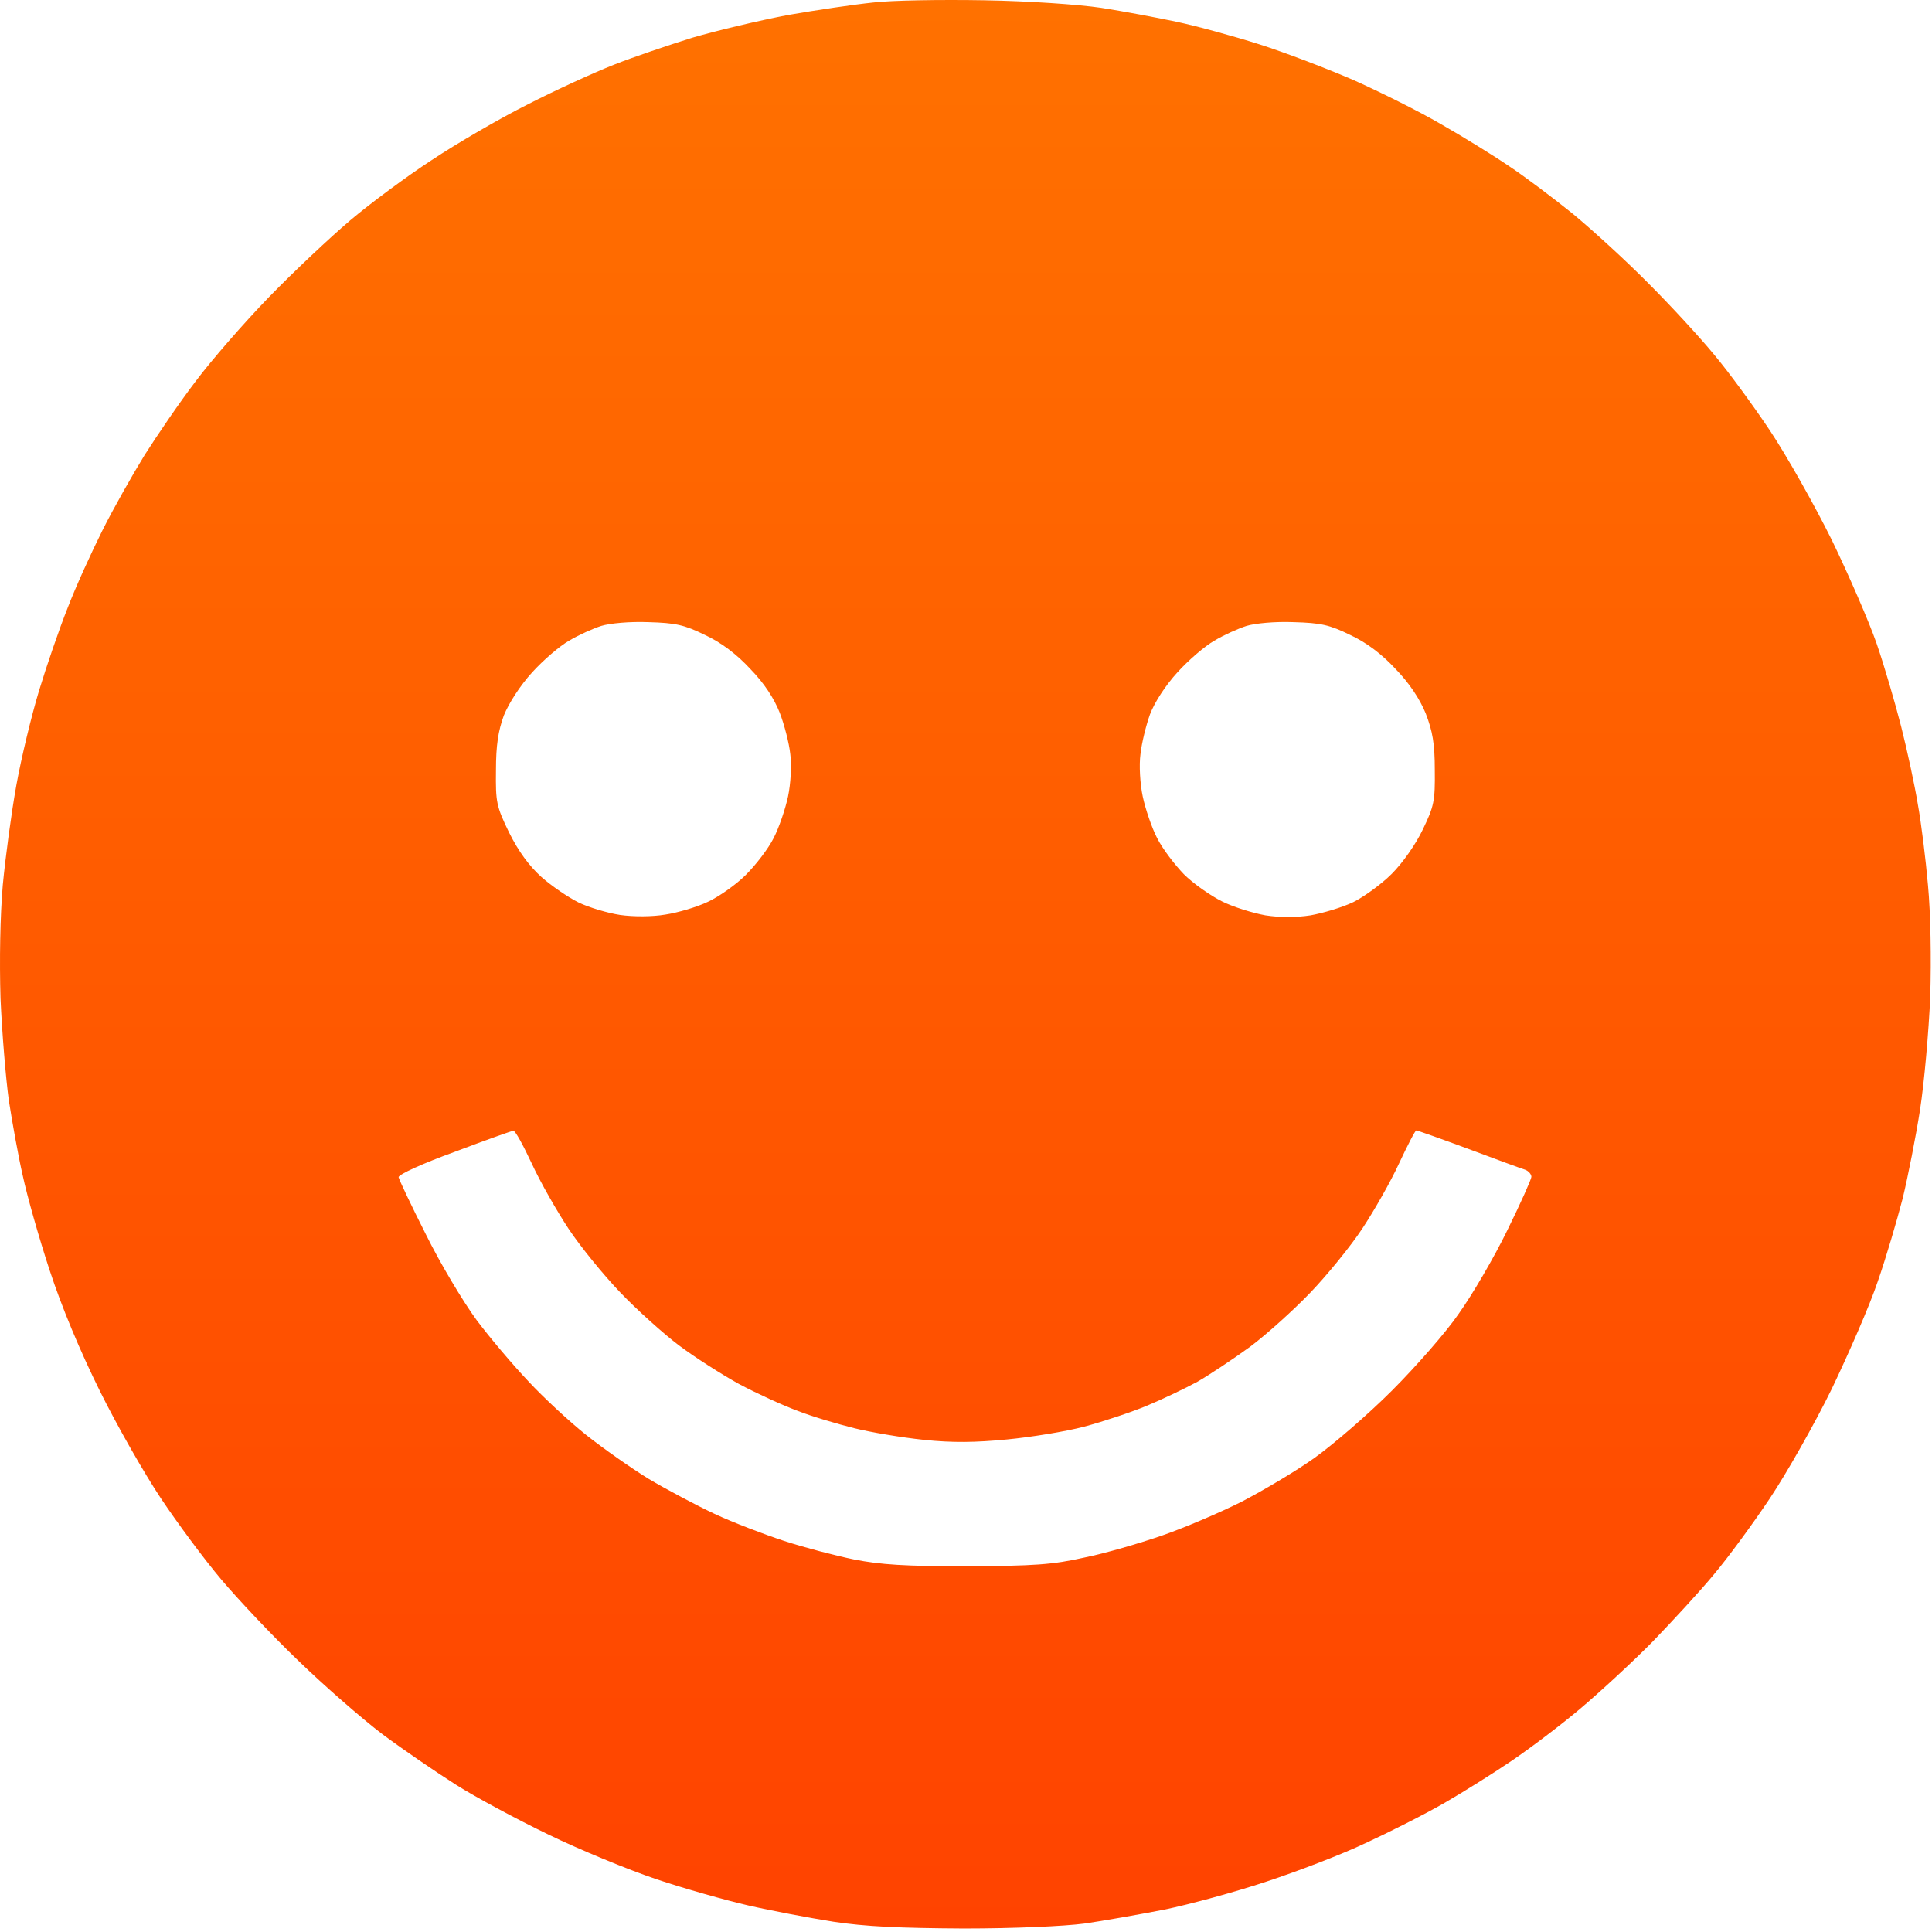 <?xml version="1.0" encoding="UTF-8"?> <svg xmlns="http://www.w3.org/2000/svg" width="512" height="512" viewBox="0 0 512 512" fill="none"><path fill-rule="evenodd" clip-rule="evenodd" d="M260.835 0.075C272.635 0.275 285.735 1.175 291.835 2.075C297.635 2.975 306.635 4.675 311.835 5.775C317.035 6.875 326.935 9.575 333.835 11.775C340.735 13.975 351.935 18.275 358.835 21.275C365.735 24.375 376.035 29.475 381.835 32.875C387.635 36.175 395.735 41.175 399.835 43.975C403.935 46.675 411.635 52.475 416.835 56.675C422.035 60.975 431.135 69.275 437.035 75.275C442.935 81.175 450.735 89.675 454.335 94.075C458.035 98.475 464.635 107.475 469.035 114.075C473.435 120.675 480.835 133.775 485.435 143.075C489.935 152.375 495.335 164.775 497.335 170.575C499.335 176.375 502.235 186.275 503.835 192.575C505.435 198.875 507.435 208.175 508.235 213.075C509.135 217.975 510.335 227.675 510.935 234.575C511.635 241.975 511.835 253.975 511.535 264.075C511.135 273.475 509.935 286.975 508.835 294.075C507.735 301.175 505.635 311.775 504.235 317.575C502.735 323.375 499.835 333.275 497.635 339.575C495.535 345.875 489.935 358.675 485.435 368.075C480.835 377.475 473.435 390.475 469.035 397.075C464.635 403.675 458.035 412.675 454.335 417.075C450.735 421.475 443.335 429.475 438.035 434.975C432.735 440.375 424.035 448.375 418.835 452.775C413.635 457.175 405.535 463.275 400.835 466.475C396.135 469.675 388.035 474.775 382.835 477.775C377.635 480.775 368.135 485.575 361.835 488.475C355.535 491.475 343.735 495.975 335.535 498.675C327.435 501.375 315.335 504.675 308.535 506.075C301.835 507.375 292.235 509.075 287.335 509.775C282.035 510.475 268.935 511.075 255.335 511.075C238.435 510.975 229.335 510.575 220.835 509.275C214.535 508.275 204.435 506.375 198.335 504.975C192.235 503.575 181.235 500.475 173.835 497.975C166.435 495.475 153.535 490.175 145.335 486.175C137.035 482.175 126.035 476.275 120.835 472.975C115.635 469.675 106.835 463.675 101.335 459.575C95.935 455.475 85.835 446.675 79.035 440.075C72.135 433.475 63.035 423.775 58.635 418.575C54.235 413.375 47.035 403.675 42.635 397.075C38.235 390.475 30.935 377.675 26.435 368.575C21.235 358.075 16.335 346.375 13.135 336.575C10.335 328.075 7.135 316.775 6.035 311.575C4.835 306.375 3.235 297.375 2.335 291.575C1.535 285.775 0.535 273.675 0.135 264.575C-0.165 254.475 0.035 242.775 0.735 234.575C1.435 227.175 3.035 215.275 4.335 208.075C5.635 200.875 8.335 189.675 10.335 183.075C12.335 176.475 15.735 166.575 17.935 161.075C20.035 155.575 24.235 146.375 27.135 140.575C30.035 134.775 35.135 125.775 38.335 120.575C41.635 115.375 47.635 106.575 51.835 101.075C55.935 95.575 64.735 85.475 71.335 78.675C77.935 71.875 87.635 62.775 92.835 58.375C98.035 53.975 107.735 46.775 114.335 42.475C120.935 38.075 132.435 31.375 139.835 27.675C147.235 23.875 157.535 19.175 162.635 17.175C167.635 15.175 177.135 11.975 183.535 9.975C190.035 8.075 201.435 5.375 208.835 3.975C216.235 2.675 226.435 1.175 231.335 0.675C236.235 0.075 249.535 -0.125 260.835 0.075V0.075ZM150.835 169.775C148.335 171.175 143.935 174.975 141.035 178.175C137.835 181.675 134.835 186.375 133.535 189.575C132.035 193.675 131.435 197.475 131.435 204.175C131.335 212.575 131.535 213.675 134.935 220.675C137.435 225.675 140.235 229.475 143.435 232.375C146.135 234.775 150.535 237.775 153.335 239.175C156.035 240.475 161.035 241.975 164.335 242.475C167.835 242.975 172.835 242.975 176.335 242.375C179.635 241.875 184.735 240.375 187.635 238.975C190.435 237.675 195.035 234.475 197.635 231.875C200.335 229.175 203.635 224.875 205.035 222.075C206.435 219.375 208.135 214.375 208.835 211.075C209.535 207.775 209.835 202.775 209.435 199.875C209.135 196.975 207.835 191.975 206.635 188.875C205.135 185.075 202.535 181.075 198.835 177.275C195.235 173.375 191.135 170.275 186.835 168.275C181.335 165.575 179.035 165.075 171.835 164.875C166.935 164.675 161.635 165.175 159.335 165.875C157.135 166.575 153.335 168.275 150.835 169.775V169.775ZM321.835 169.775C319.335 171.175 314.935 174.975 312.035 178.175C308.835 181.675 305.935 186.175 304.735 189.375C303.735 192.175 302.535 196.975 302.235 199.875C301.835 202.775 302.135 207.775 302.835 211.075C303.535 214.375 305.235 219.375 306.635 222.075C308.035 224.875 311.235 229.075 313.735 231.675C316.235 234.175 320.835 237.375 323.835 238.875C326.835 240.375 332.035 241.975 335.335 242.575C339.235 243.175 343.435 243.175 347.335 242.575C350.635 241.975 355.735 240.475 358.635 239.075C361.435 237.675 366.035 234.375 368.835 231.575C371.735 228.675 375.235 223.675 377.035 219.875C380.035 213.675 380.335 212.275 380.235 204.075C380.235 196.975 379.635 193.775 377.835 189.075C376.235 185.175 373.435 180.975 369.835 177.275C366.235 173.375 362.135 170.275 357.835 168.275C352.335 165.575 350.035 165.075 342.835 164.875C337.935 164.675 332.635 165.175 330.335 165.875C328.135 166.575 324.335 168.275 321.835 169.775V169.775ZM105.635 311.975C105.735 312.575 108.935 319.375 112.835 327.075C116.635 334.775 122.735 344.975 126.335 349.875C129.935 354.675 136.135 361.975 140.135 366.175C144.035 370.375 150.935 376.775 155.335 380.275C159.735 383.775 167.135 388.975 171.835 391.875C176.535 394.675 184.435 398.875 189.335 401.175C194.235 403.475 202.635 406.675 207.835 408.375C213.035 410.075 221.435 412.275 226.335 413.275C233.435 414.675 239.835 415.075 256.335 415.075C274.035 414.975 278.935 414.675 287.335 412.775C292.835 411.675 302.035 408.975 307.835 406.975C313.635 404.975 323.035 400.975 328.835 398.075C334.635 395.075 343.435 389.875 348.335 386.375C353.235 382.875 362.535 374.875 368.835 368.575C375.135 362.275 383.235 353.075 386.635 348.075C390.135 343.175 395.935 333.275 399.435 326.075C402.935 318.975 405.835 312.475 405.835 311.875C405.835 311.175 405.035 310.275 404.135 309.975C403.135 309.675 396.335 307.175 389.135 304.475C381.835 301.775 375.635 299.575 375.335 299.575C375.035 299.575 373.035 303.475 370.735 308.375C368.535 313.175 364.135 320.875 361.035 325.575C357.935 330.275 351.735 337.875 347.335 342.475C342.935 347.075 335.735 353.575 331.335 356.875C326.935 360.075 320.635 364.275 317.335 366.175C314.035 367.975 307.935 370.875 303.835 372.575C299.735 374.275 292.235 376.775 287.335 378.075C282.435 379.375 273.135 380.875 266.835 381.475C258.535 382.275 252.435 382.375 244.835 381.575C239.035 380.975 230.735 379.575 226.335 378.475C221.935 377.375 215.135 375.375 211.335 373.875C207.535 372.475 200.535 369.275 195.835 366.775C191.135 364.175 183.935 359.575 179.835 356.475C175.735 353.375 168.735 347.075 164.335 342.475C159.935 337.875 153.735 330.275 150.635 325.575C147.535 320.875 143.135 313.175 140.935 308.375C138.635 303.475 136.535 299.575 136.035 299.675C135.635 299.675 128.635 302.175 120.435 305.275C112.135 308.275 105.535 311.275 105.635 311.975V311.975Z" fill="url(#paint0_linear_1891_19)"></path><defs><linearGradient id="paint0_linear_1891_19" x1="255.835" y1="0" x2="255.835" y2="511.075" gradientUnits="userSpaceOnUse"><stop stop-color="#FF7100"></stop><stop offset="1" stop-color="#FF4300"></stop></linearGradient></defs></svg> 